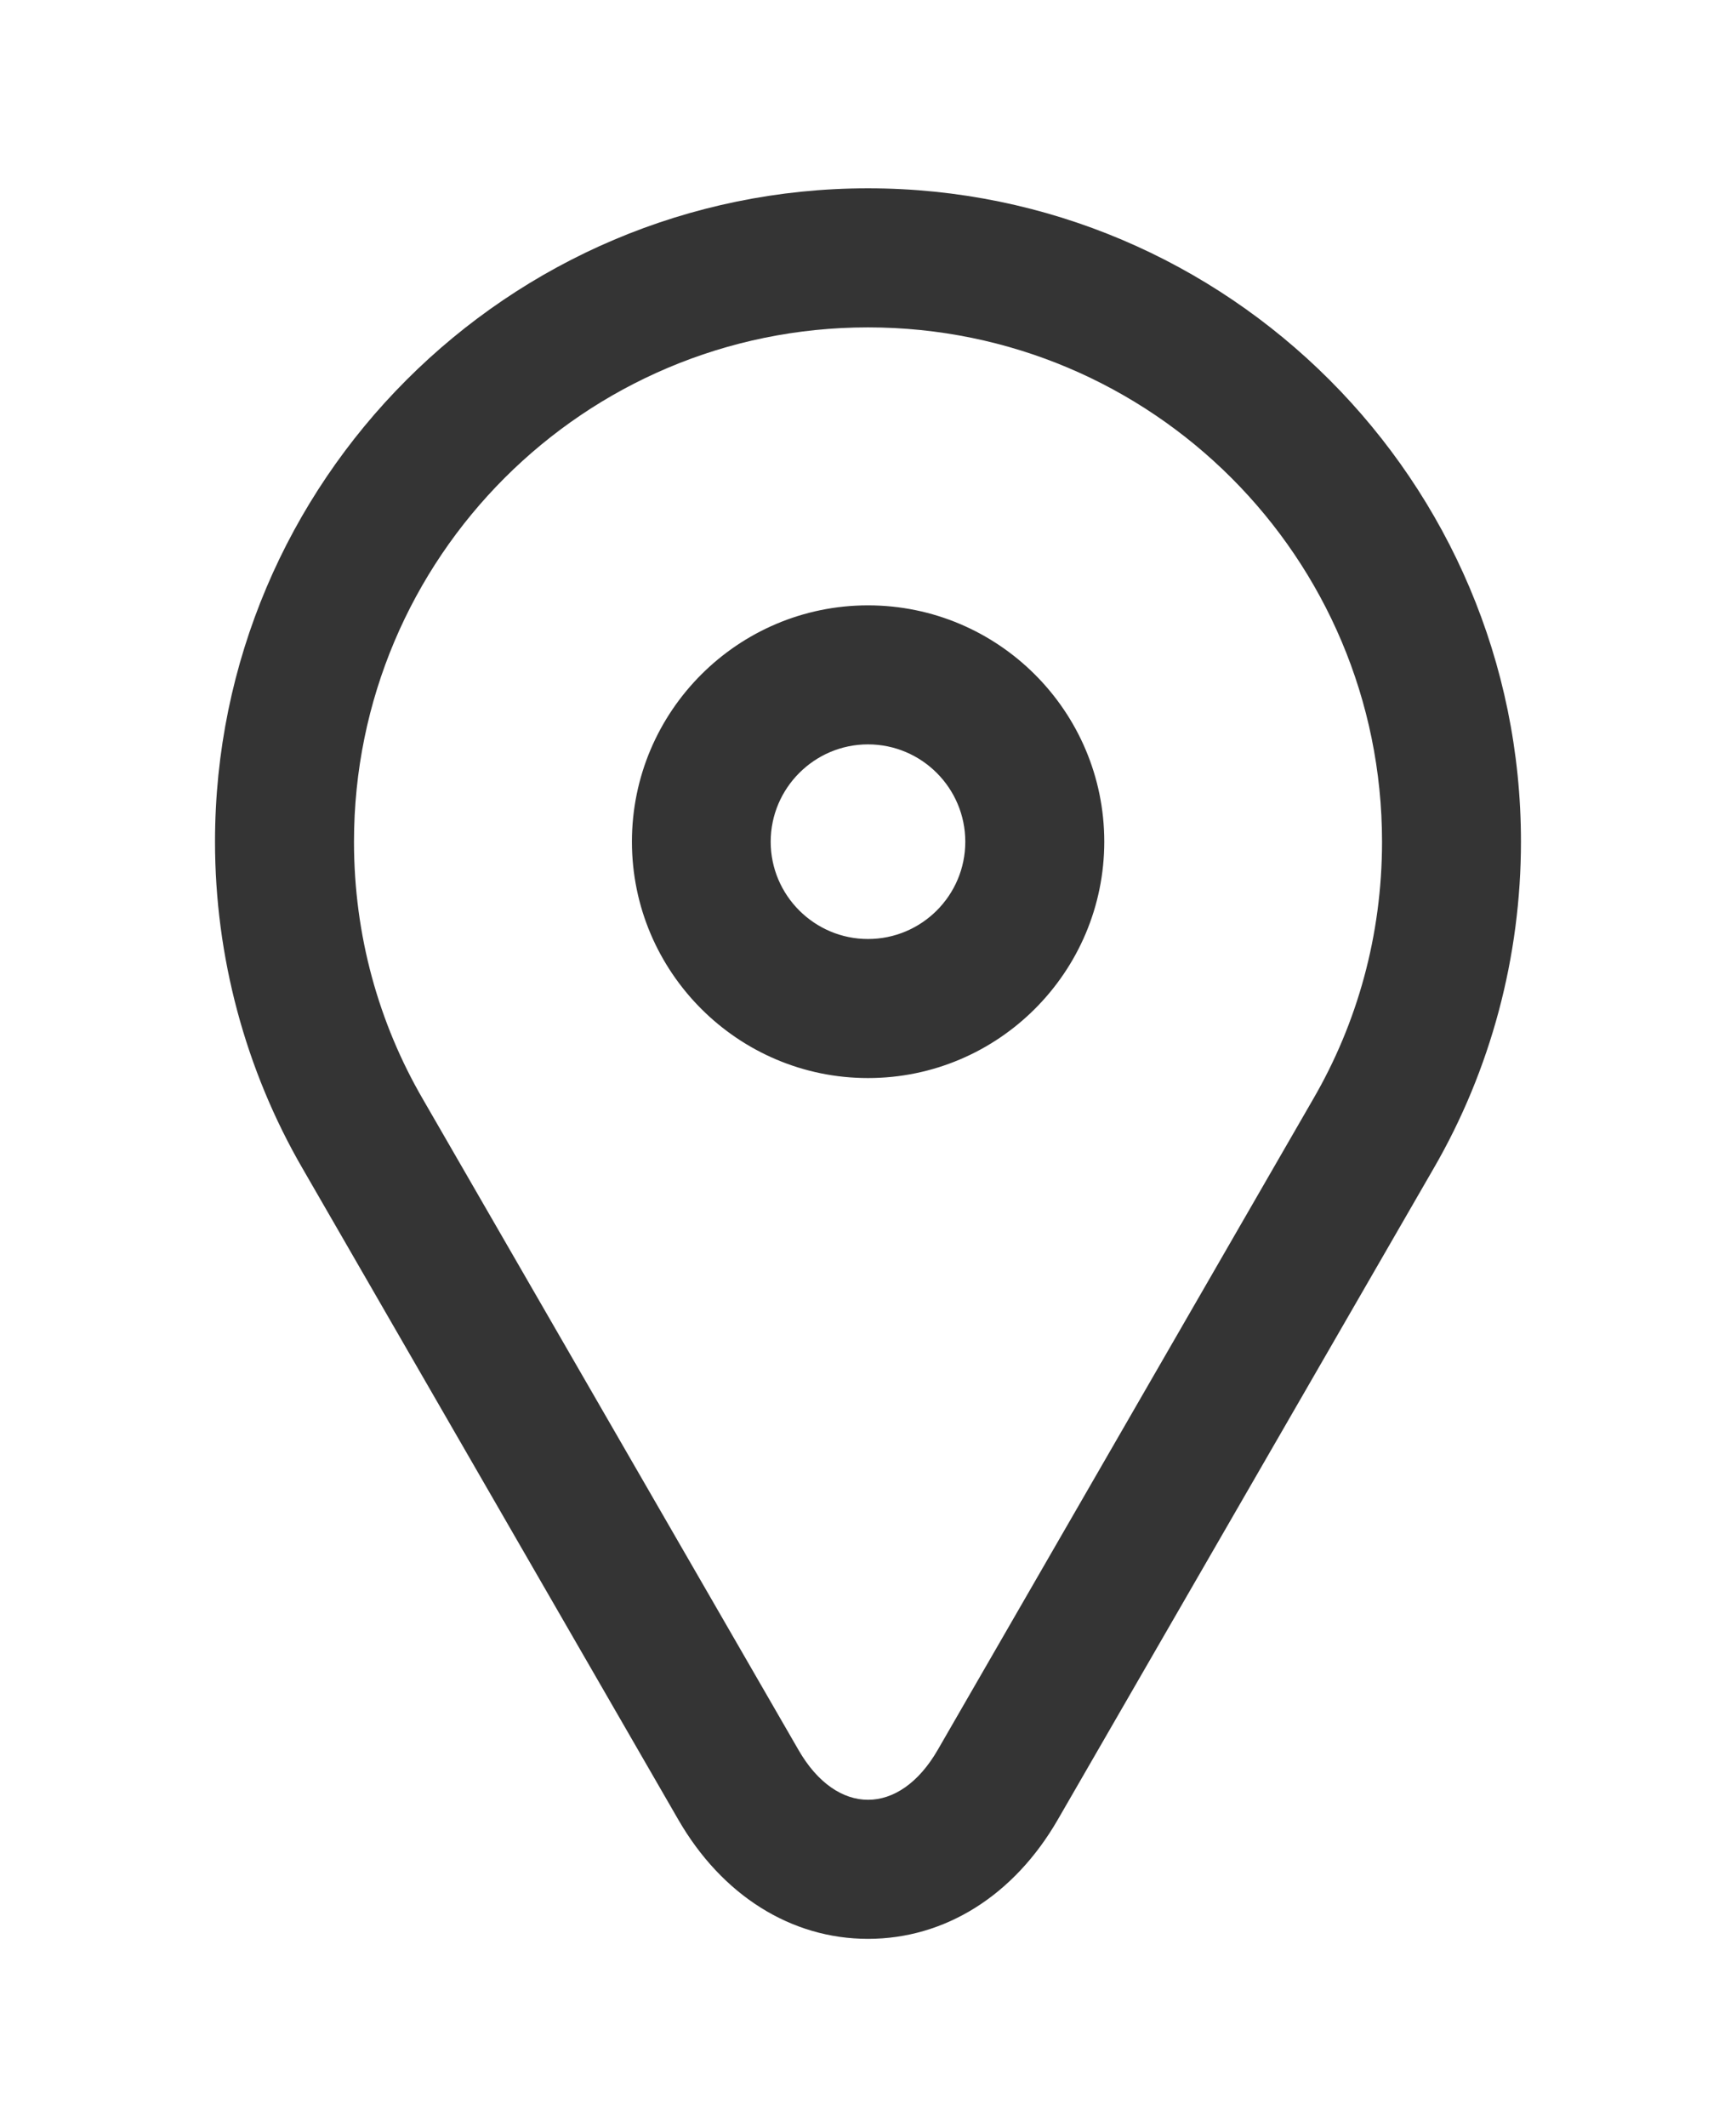 <?xml version="1.0" encoding="utf-8"?>
<!-- Generator: Adobe Illustrator 16.0.0, SVG Export Plug-In . SVG Version: 6.00 Build 0)  -->
<!DOCTYPE svg PUBLIC "-//W3C//DTD SVG 1.1//EN" "http://www.w3.org/Graphics/SVG/1.1/DTD/svg11.dtd">
<svg version="1.1" id="Livello_1" xmlns="http://www.w3.org/2000/svg" xmlns:xlink="http://www.w3.org/1999/xlink" x="0px" y="0px"
	 width="77.582px" height="95px" viewBox="0 0 77.582 95" enable-background="new 0 0 77.582 95" xml:space="preserve">
<path fill="#343434" d="M43.139,37.592c0-2.396-1.948-4.348-4.349-4.348c-2.392,0-4.348,1.953-4.348,4.348s1.956,4.344,4.348,4.344
	C41.191,41.936,43.139,39.988,43.139,37.592 M38.791,48.146c-5.817,0-10.55-4.736-10.55-10.556c0-5.82,4.732-10.555,10.55-10.555
	c5.826,0,10.559,4.734,10.559,10.555C49.349,43.41,44.617,48.146,38.791,48.146 M58.687,49.082L41.9,78.162
	c-1.713,2.955-4.502,2.955-6.21,0l-16.795-29.08c-1.965-3.383-3.075-7.299-3.075-11.49c0-12.689,10.285-22.971,22.971-22.971
	c12.69,0,22.972,10.281,22.972,22.971C61.762,41.783,60.652,45.699,58.687,49.082 M38.791,8.41
	c-16.09,0-29.182,13.092-29.182,29.182c0,5.135,1.358,10.188,3.912,14.591l16.791,29.08c1.952,3.383,5.045,5.326,8.479,5.326
	c3.443,0,6.531-1.943,8.483-5.326l16.79-29.072c2.559-4.412,3.908-9.464,3.908-14.604C67.972,21.502,54.885,8.41,38.791,8.41"/>
<path fill="#E6E6E6" d="M197.462-54.332c0,3.477-2.832,6.313-6.313,6.313h-46.374c-3.48,0-6.309-2.836-6.309-6.313v-24.271
	l27.455,18.828c0.615,0.419,1.324,0.628,2.043,0.628c0.709,0,1.426-0.209,2.033-0.628l27.465-18.828V-54.332L197.462-54.332z
	 M144.775-91.767h46.374c2.879,0,5.31,1.943,6.065,4.587l-2.524,1.73l-26.726,18.324l-26.73-18.324l-2.523-1.73
	C139.464-89.823,141.892-91.767,144.775-91.767 M144.775-40.805h46.374c7.458,0,13.527-6.07,13.527-13.527v-31.117
	c0-0.004,0-0.013,0-0.019c0-0.013-0.005-0.024-0.005-0.042c-0.033-7.433-6.082-13.468-13.522-13.468h-46.374
	c-7.438,0-13.493,6.035-13.523,13.468c0,0.018-0.004,0.029-0.004,0.042c0,0.005,0,0.014,0,0.019v31.117
	C131.248-46.875,137.313-40.805,144.775-40.805"/>
<g>
	<path fill="#E6E6E6" d="M413.833,98c0-1.764-1.434-3.195-3.188-3.195c-1.764,0-3.199,1.432-3.199,3.195
		c0,1.76,1.437,3.195,3.199,3.195C412.399,101.195,413.833,99.76,413.833,98 M410.643,107.585c-5.283,0-9.58-4.302-9.58-9.585
		c0-5.288,4.297-9.581,9.58-9.581s9.58,4.293,9.58,9.581C420.223,103.283,415.926,107.585,410.643,107.585 M439.35,111.6
		c-1.213,1.5-3.041,2.375-4.971,2.375h-47.474c-1.932,0-3.76-0.875-4.973-2.375c-1.213-1.504-1.683-3.473-1.271-5.359
		c3.011-14.031,15.625-24.211,29.98-24.211c12.262,0,23.326,7.291,28.178,18.572c0.781,1.812,1.394,3.711,1.804,5.639
		C441.03,108.127,440.559,110.096,439.35,111.6 M381.559,79.82c-1.932-2.955-1.102-6.914,1.846-8.846
		c8.111-5.31,17.529-8.115,27.238-8.115s19.127,2.807,27.238,8.115c2.946,1.932,3.774,5.895,1.836,8.846
		c-1.926,2.951-5.885,3.781-8.842,1.85c-6.019-3.945-13.019-6.035-20.232-6.035s-14.215,2.09-20.238,6.035
		c-1.08,0.701-2.293,1.039-3.494,1.039C384.831,82.713,382.786,81.695,381.559,79.82 M444.694,98.081
		c-1.543-3.593-3.609-6.853-6.086-9.7c2.617-0.914,4.895-2.666,6.461-5.059c1.867-2.855,2.519-6.27,1.816-9.609
		c-0.697-3.34-2.648-6.215-5.51-8.081c-9.15-5.993-19.777-9.161-30.732-9.161c-10.957,0-21.584,3.168-30.732,9.161
		c-2.86,1.866-4.817,4.741-5.516,8.081c-0.695,3.34-0.051,6.754,1.816,9.609c1.575,2.406,3.869,4.16,6.51,5.074
		c-4.033,4.609-6.963,10.24-8.309,16.496c-0.814,3.793,0.114,7.701,2.551,10.723c2.442,3.016,6.063,4.744,9.942,4.744h47.474
		c3.877,0,7.5-1.729,9.938-4.744c2.438-3.021,3.369-6.93,2.554-10.723C446.368,102.563,445.633,100.271,444.694,98.081"/>
</g>
<g>
	<g>
		<path fill="none" stroke="#E6E6E6" stroke-width="4" stroke-miterlimit="10" d="M351.721-122.132h-48.654
			c-5.348,0-9.729,4.378-9.729,9.734v56.146c0,5.353,4.383,9.73,9.729,9.73h48.654c5.353,0,9.734-4.378,9.734-9.73v-56.146
			C361.456-117.754,357.074-122.132,351.721-122.132z"/>
	</g>
	<rect x="300.239" y="-65.114" fill="#E6E6E6" width="41.458" height="5.416"/>
	<rect x="300.325" y="-76.117" fill="#E6E6E6" width="54.151" height="5.416"/>
	<rect x="300.325" y="-87.939" fill="#E6E6E6" width="54.151" height="5.416"/>
	<rect x="300.325" y="-99.764" fill="#E6E6E6" width="54.151" height="5.416"/>
	<rect x="300.325" y="-111.586" fill="#E6E6E6" width="54.151" height="5.416"/>
</g>
</svg>
